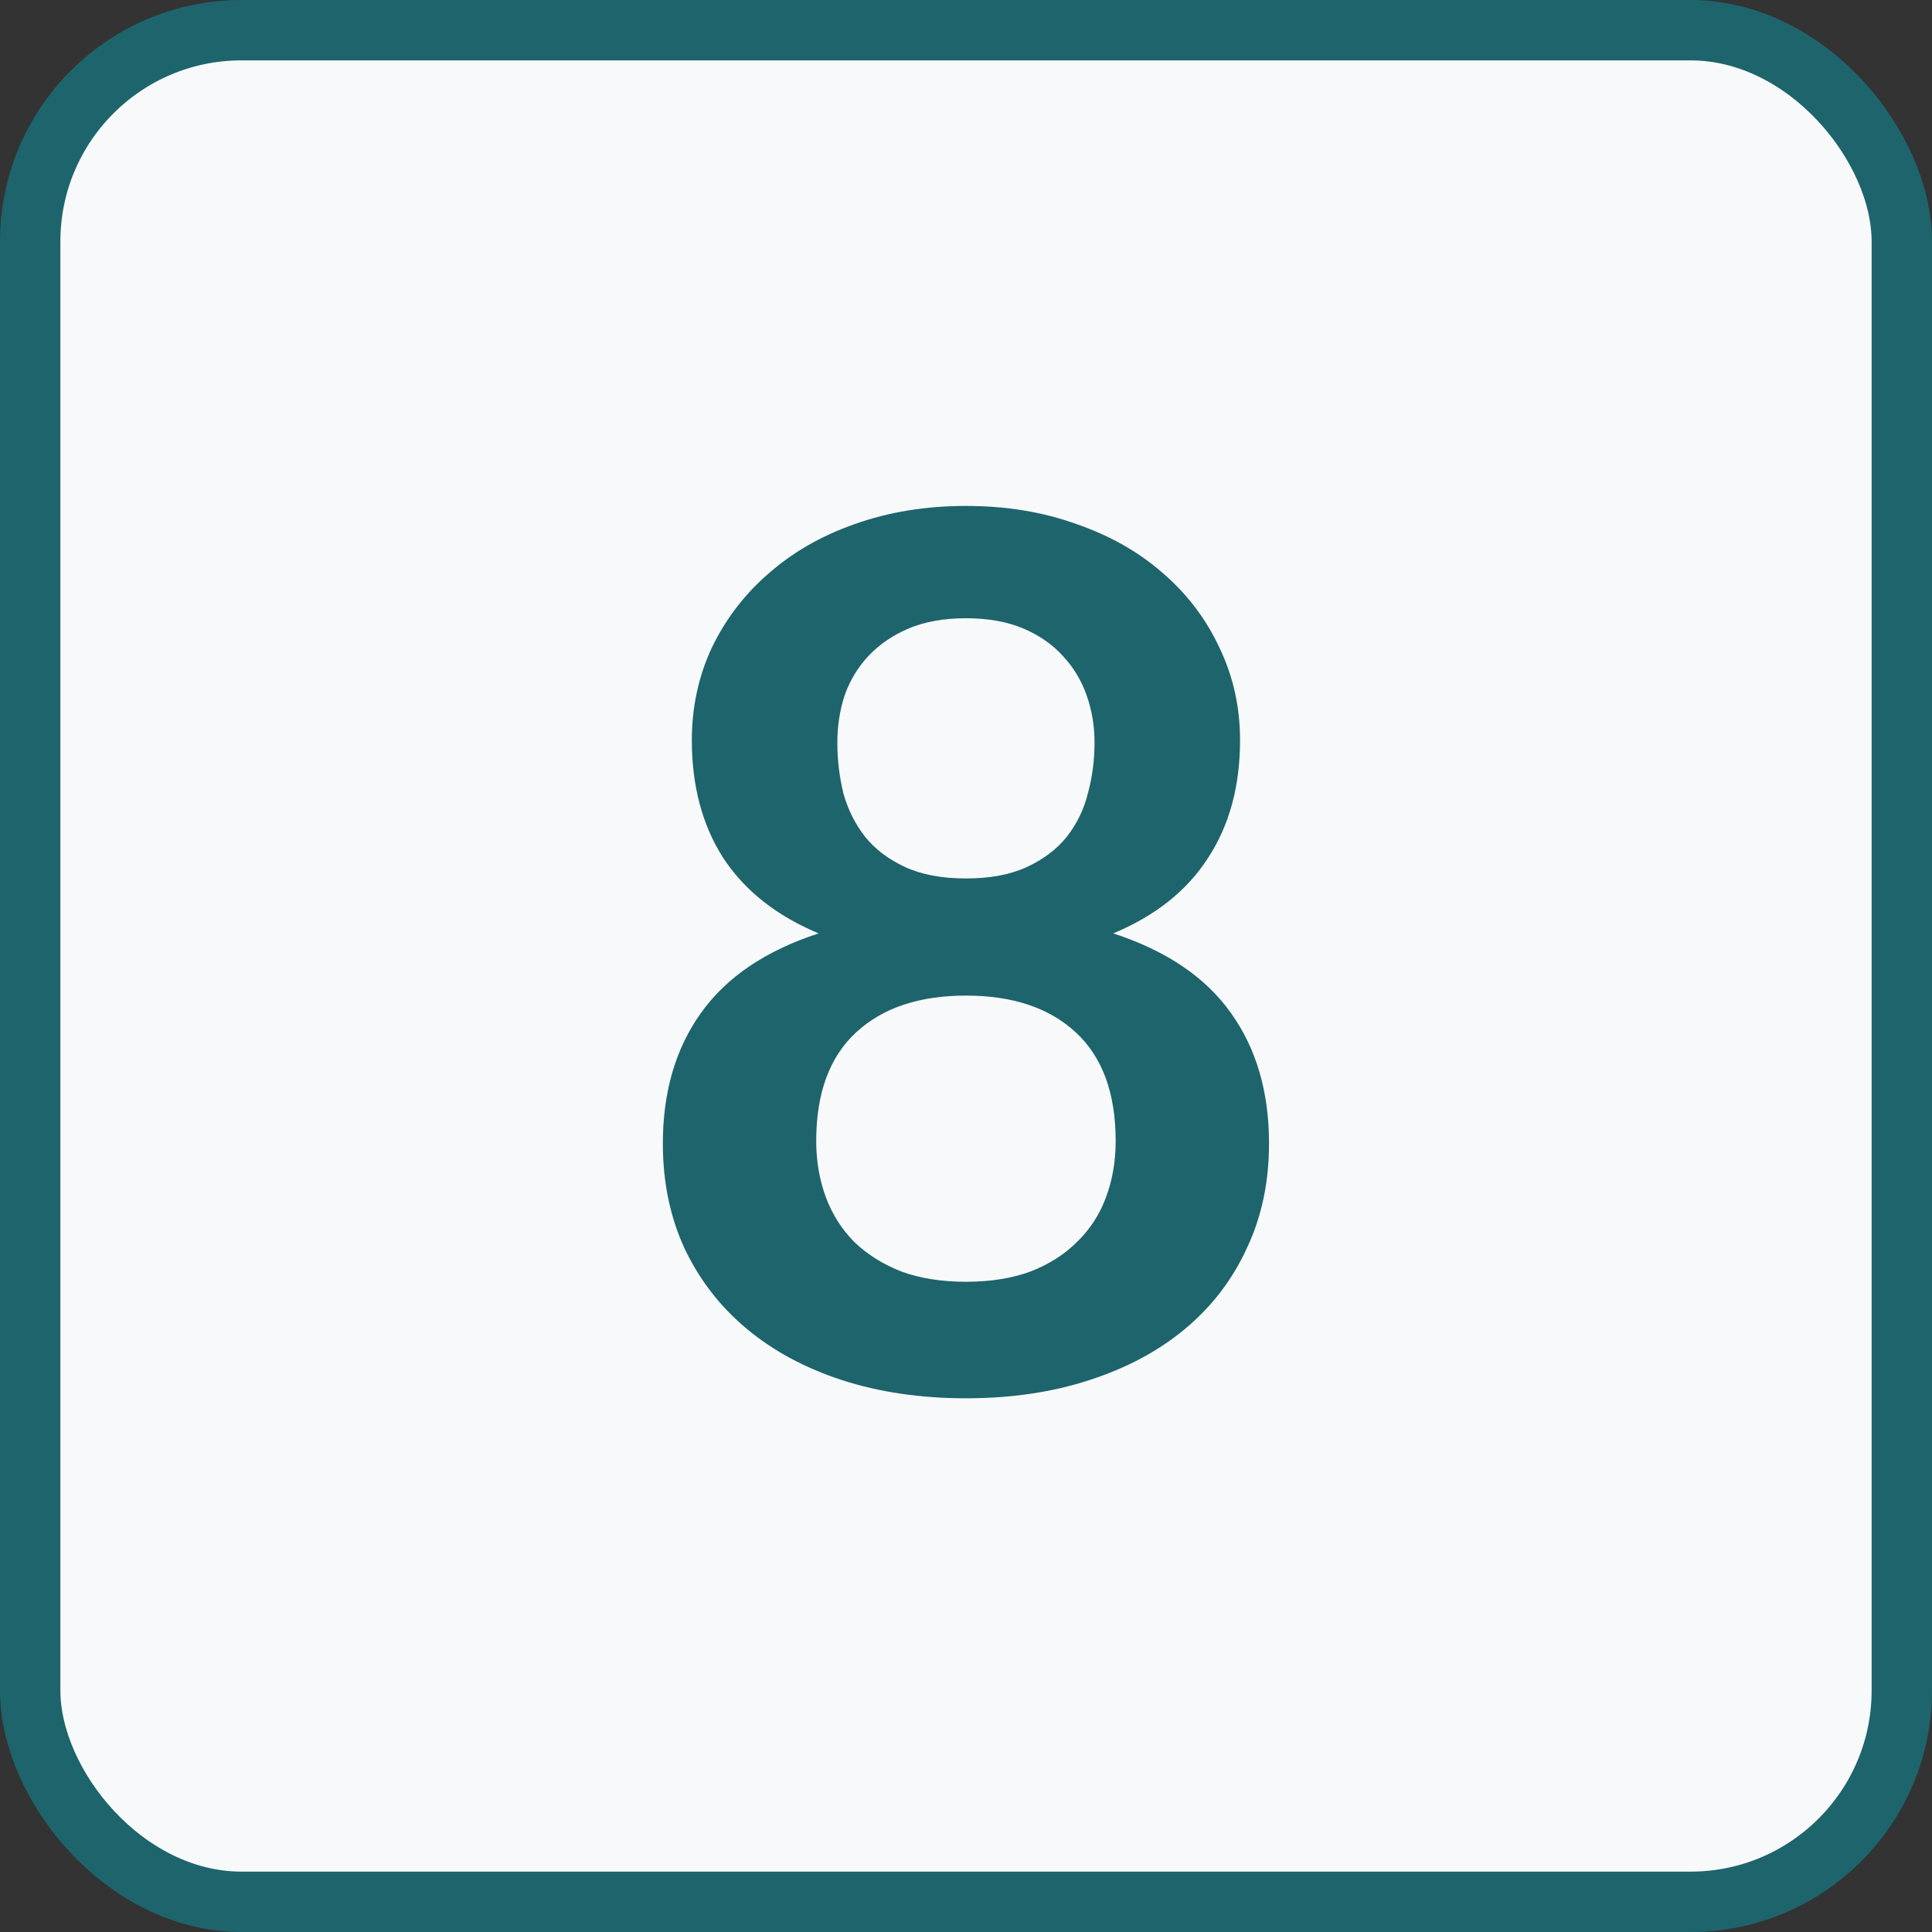 <svg width="32" height="32" viewBox="0 0 32 32" fill="none" xmlns="http://www.w3.org/2000/svg">
<rect x="0" y="0" width="32" height="32" fill="#333333" stroke="none"/>
<g clip-path="url(#clip0_327_64)">
<rect x="0.5" y="0.5" width="31" height="31" rx="3.5" fill="#F7F9FA" stroke="#1E646C"/>
<path d="M15.999 21.23C16.406 21.23 16.763 21.173 17.069 21.06C17.376 20.94 17.633 20.777 17.839 20.57C18.053 20.363 18.213 20.117 18.319 19.83C18.426 19.543 18.479 19.233 18.479 18.9C18.479 18.107 18.259 17.507 17.819 17.1C17.379 16.693 16.773 16.49 15.999 16.49C15.226 16.49 14.619 16.693 14.179 17.1C13.739 17.507 13.519 18.107 13.519 18.9C13.519 19.233 13.573 19.543 13.679 19.83C13.786 20.117 13.943 20.363 14.149 20.57C14.363 20.777 14.623 20.94 14.929 21.06C15.236 21.173 15.593 21.23 15.999 21.23ZM15.999 10.24C15.633 10.24 15.316 10.297 15.049 10.41C14.783 10.523 14.559 10.677 14.379 10.87C14.206 11.057 14.076 11.273 13.989 11.52C13.909 11.767 13.869 12.027 13.869 12.3C13.869 12.587 13.903 12.867 13.969 13.14C14.043 13.407 14.163 13.647 14.329 13.86C14.496 14.067 14.716 14.233 14.989 14.36C15.263 14.487 15.599 14.55 15.999 14.55C16.399 14.55 16.736 14.487 17.009 14.36C17.283 14.233 17.503 14.067 17.669 13.86C17.836 13.647 17.953 13.407 18.019 13.14C18.093 12.867 18.129 12.587 18.129 12.3C18.129 12.027 18.086 11.767 17.999 11.52C17.913 11.273 17.783 11.057 17.609 10.87C17.436 10.677 17.216 10.523 16.949 10.41C16.683 10.297 16.366 10.24 15.999 10.24ZM18.439 15.46C19.319 15.747 19.969 16.187 20.389 16.78C20.809 17.367 21.019 18.087 21.019 18.94C21.019 19.58 20.896 20.16 20.649 20.68C20.409 21.2 20.069 21.643 19.629 22.01C19.189 22.377 18.659 22.66 18.039 22.86C17.426 23.06 16.746 23.16 15.999 23.16C15.253 23.16 14.569 23.06 13.949 22.86C13.336 22.66 12.809 22.377 12.369 22.01C11.929 21.643 11.586 21.2 11.339 20.68C11.099 20.16 10.979 19.58 10.979 18.94C10.979 18.087 11.189 17.367 11.609 16.78C12.029 16.187 12.679 15.747 13.559 15.46C12.859 15.167 12.333 14.75 11.979 14.21C11.633 13.67 11.459 13.02 11.459 12.26C11.459 11.713 11.569 11.203 11.789 10.73C12.016 10.257 12.329 9.847 12.729 9.5C13.129 9.147 13.606 8.873 14.159 8.68C14.719 8.48 15.333 8.38 15.999 8.38C16.666 8.38 17.276 8.48 17.829 8.68C18.389 8.873 18.869 9.147 19.269 9.5C19.669 9.847 19.979 10.257 20.199 10.73C20.426 11.203 20.539 11.713 20.539 12.26C20.539 13.02 20.363 13.67 20.009 14.21C19.663 14.75 19.139 15.167 18.439 15.46Z" fill="#1E646C"/>
</g>
<defs>
<clipPath id="clip0_327_64">
<rect width="32" height="32" fill="white"/>
</clipPath>
</defs>
</svg>
